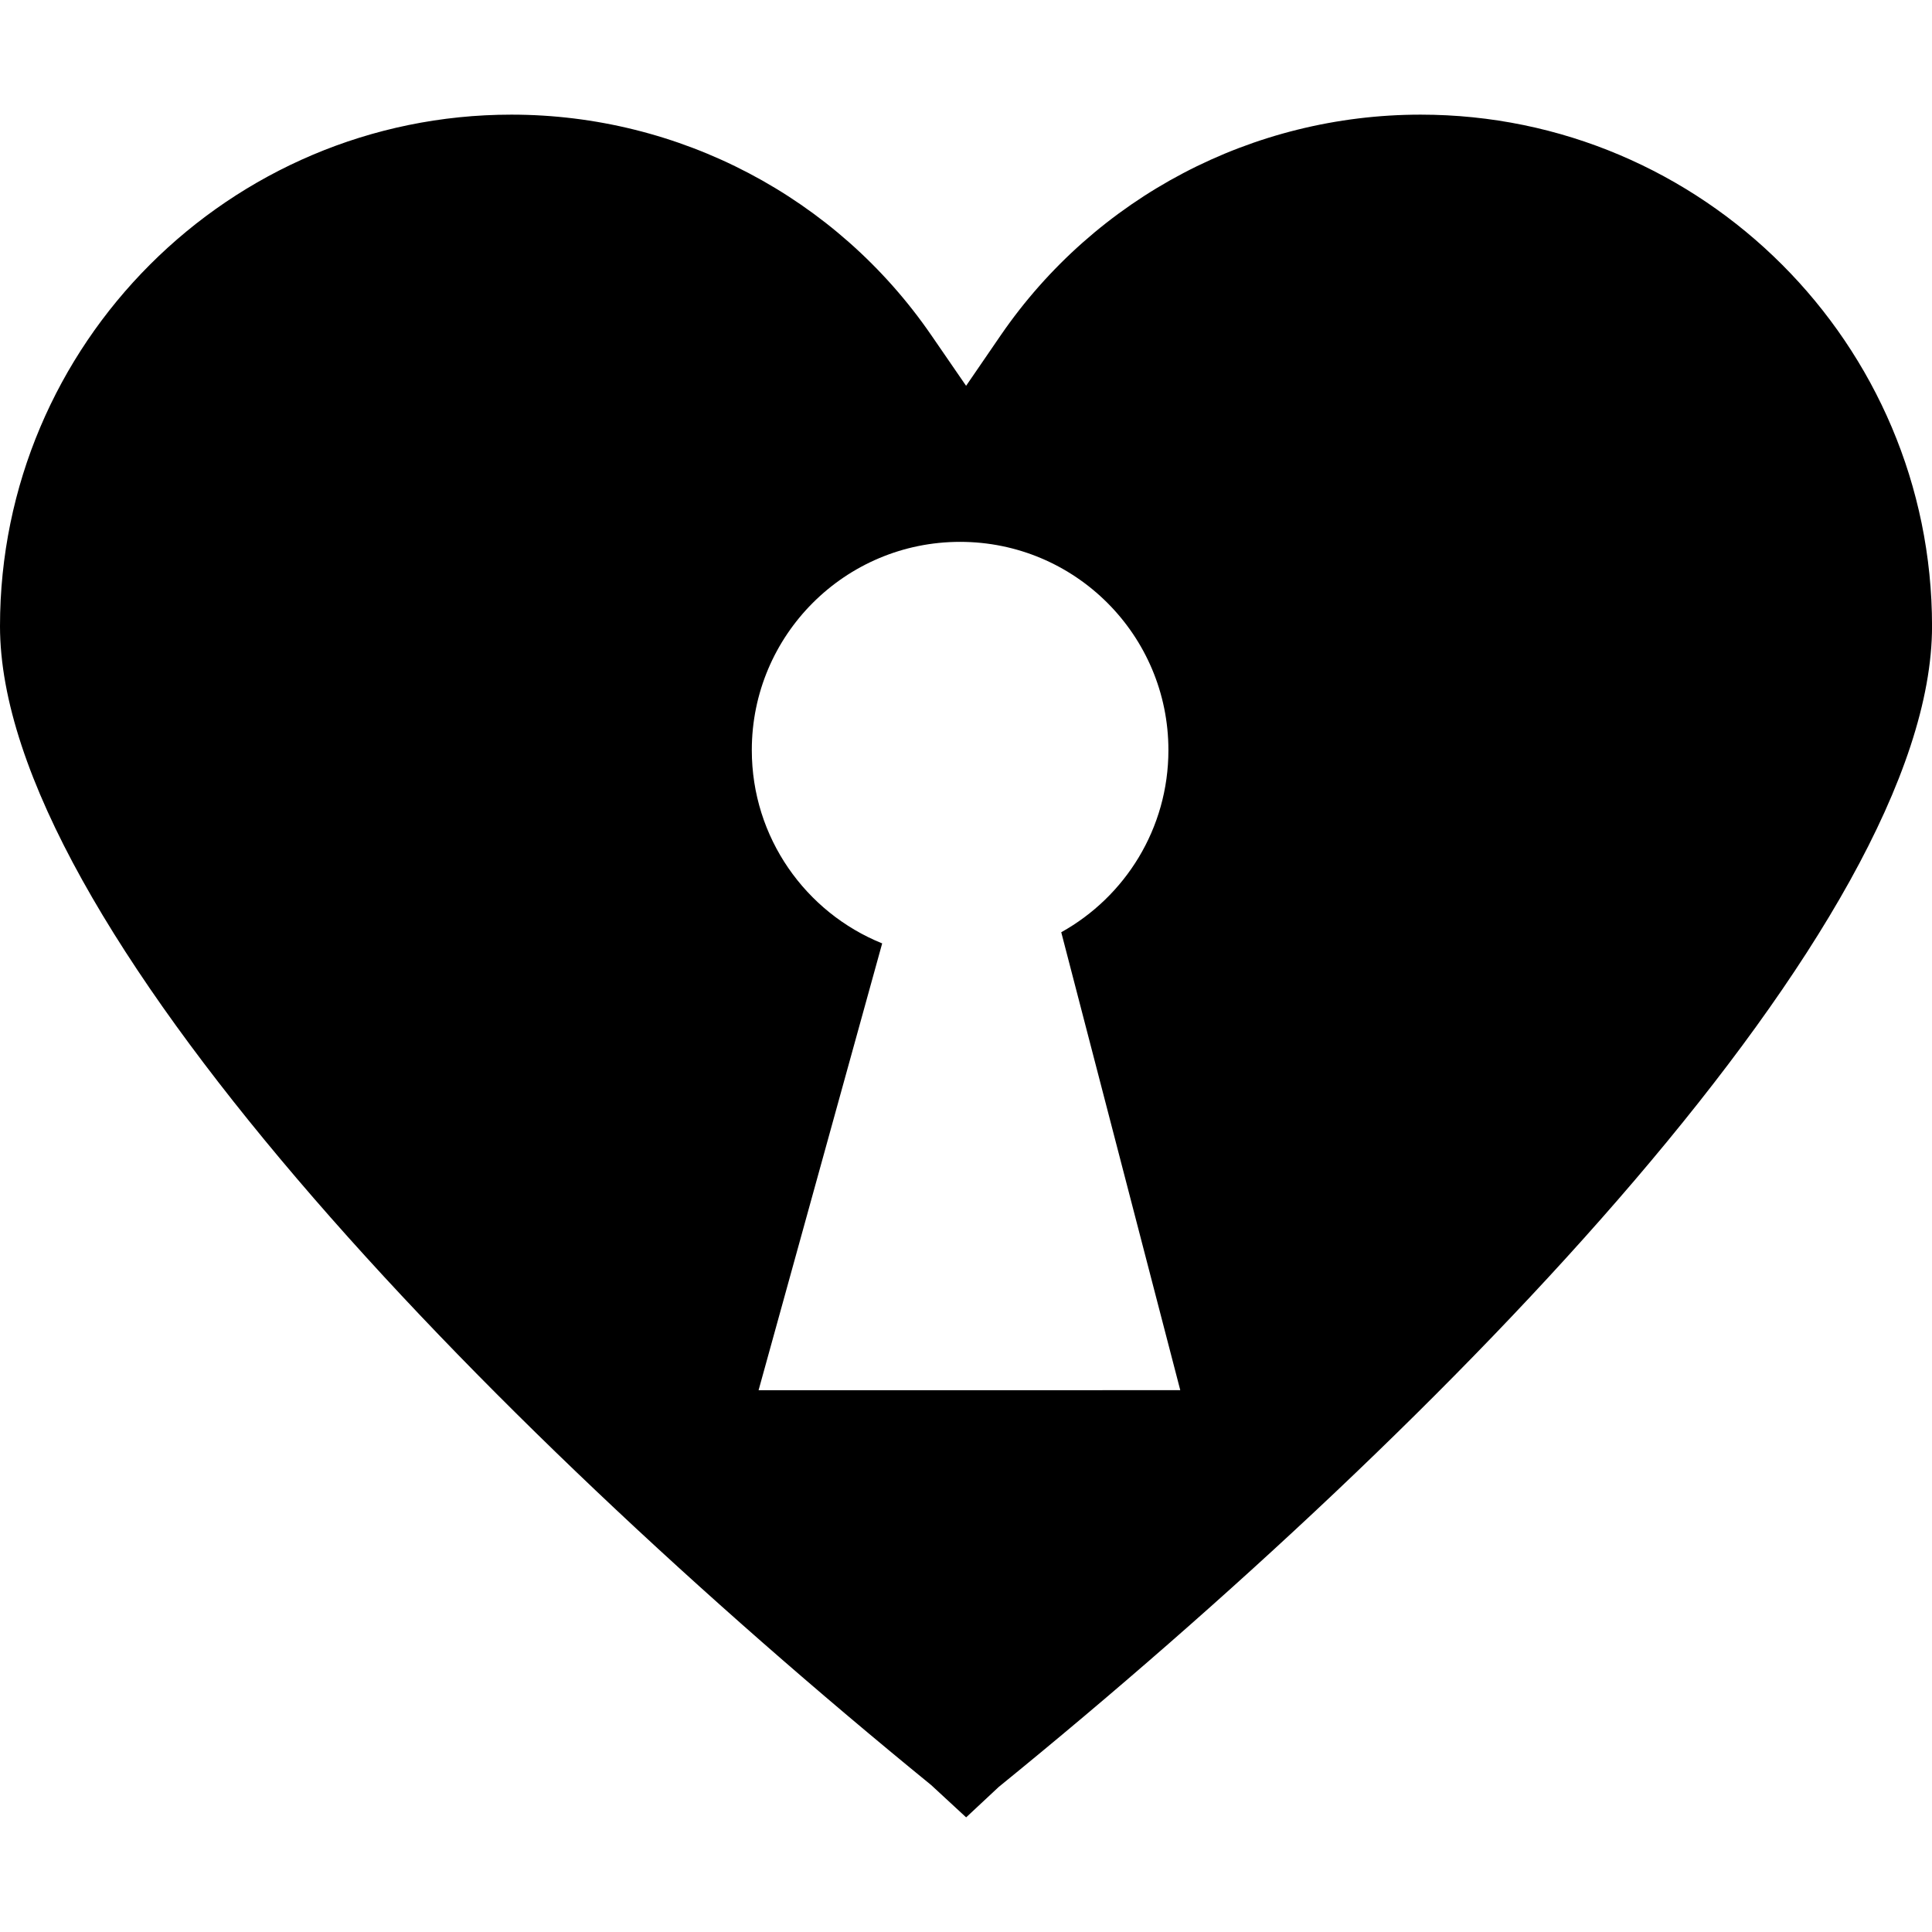 <?xml version="1.0" encoding="iso-8859-1"?>
<!-- Uploaded to: SVG Repo, www.svgrepo.com, Generator: SVG Repo Mixer Tools -->
<!DOCTYPE svg PUBLIC "-//W3C//DTD SVG 1.1//EN" "http://www.w3.org/Graphics/SVG/1.1/DTD/svg11.dtd">
<svg fill="#000000" version="1.1" id="Capa_1" xmlns="http://www.w3.org/2000/svg" xmlns:xlink="http://www.w3.org/1999/xlink" 
	 width="800px" height="800px" viewBox="0 0 49.361 49.361"
	 xml:space="preserve">
<g>
	<path d="M36.295,2.929c-4.292,0-8.302,2.106-10.727,5.637l-0.885,1.291l-0.888-1.291c-2.426-3.53-6.437-5.637-10.729-5.637
		C5.862,2.929,0,8.791,0,15.997c0,7.529,12.29,20.232,23.792,29.611l0.892,0.824l0.83-0.775c11.56-9.396,23.848-22.083,23.848-29.66
		C49.361,8.791,43.5,2.929,36.295,2.929z M19.381,35.519c3.158-11.416,0,0,3.158-11.416c-1.953-0.788-3.331-2.702-3.331-4.938
		c0-2.938,2.382-5.321,5.321-5.321s5.323,2.382,5.323,5.321c0,2.001-1.104,3.744-2.738,4.653c3.041,11.7,3.041,11.7,3.041,11.7
		S19.781,35.519,19.381,35.519z"/>
</g>
</svg>